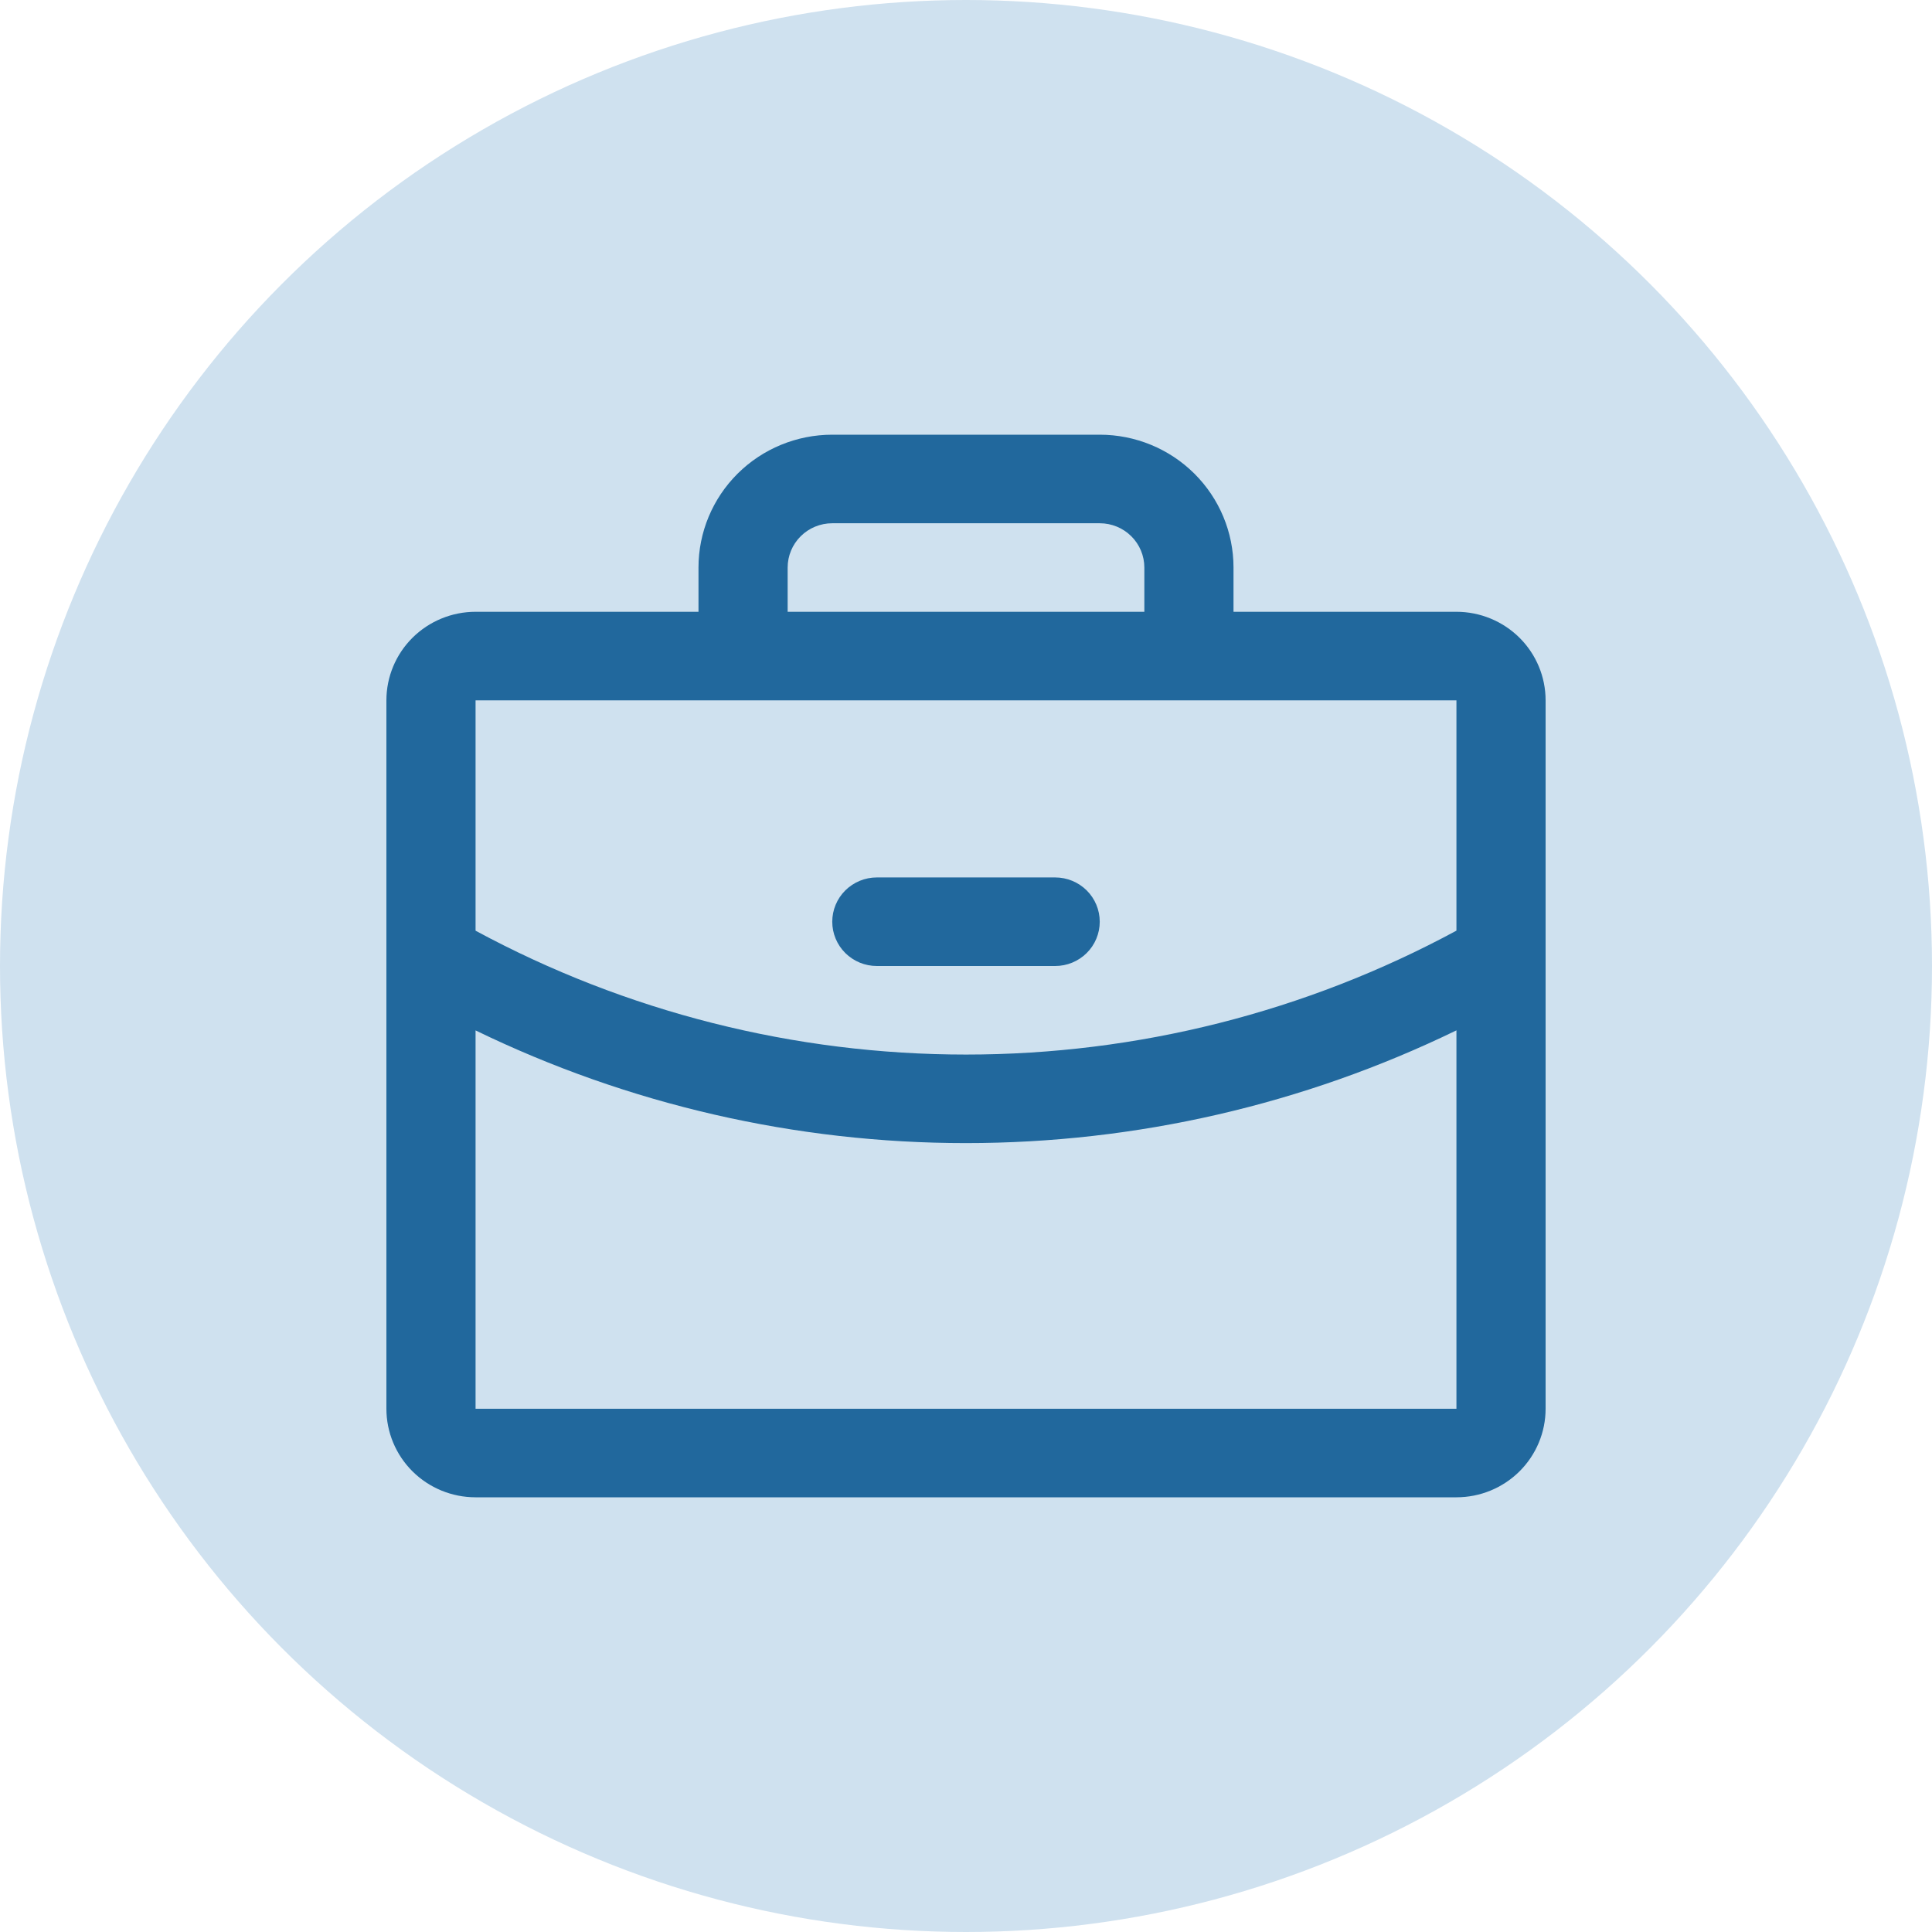<svg width="80" height="80" viewBox="0 0 80 80" fill="none" xmlns="http://www.w3.org/2000/svg">
<circle cx="40" cy="40" r="40" fill="#CFE1EF"/>
<path d="M60.308 25.333H51.077V23.5C51.077 22.041 50.493 20.642 49.455 19.611C48.416 18.579 47.007 18 45.538 18H34.462C32.993 18 31.584 18.579 30.545 19.611C29.507 20.642 28.923 22.041 28.923 23.5V25.333H19.692C18.713 25.333 17.774 25.72 17.081 26.407C16.389 27.095 16 28.027 16 29V58.333C16 59.306 16.389 60.238 17.081 60.926C17.774 61.614 18.713 62 19.692 62H60.308C61.287 62 62.226 61.614 62.919 60.926C63.611 60.238 64 59.306 64 58.333V29C64 28.027 63.611 27.095 62.919 26.407C62.226 25.72 61.287 25.333 60.308 25.333ZM32.615 23.5C32.615 23.014 32.81 22.547 33.156 22.204C33.502 21.86 33.972 21.667 34.462 21.667H45.538C46.028 21.667 46.498 21.86 46.844 22.204C47.19 22.547 47.385 23.014 47.385 23.5V25.333H32.615V23.5ZM60.308 29V38.536C54.076 41.904 47.095 43.668 40 43.667C32.906 43.668 25.924 41.905 19.692 38.538V29H60.308ZM60.308 58.333H19.692V42.667C26.015 45.739 32.961 47.335 40 47.333C47.039 47.334 53.985 45.737 60.308 42.665V58.333ZM34.462 38.167C34.462 37.68 34.656 37.214 35.002 36.87C35.349 36.526 35.818 36.333 36.308 36.333H43.692C44.182 36.333 44.651 36.526 44.998 36.87C45.344 37.214 45.538 37.68 45.538 38.167C45.538 38.653 45.344 39.119 44.998 39.463C44.651 39.807 44.182 40 43.692 40H36.308C35.818 40 35.349 39.807 35.002 39.463C34.656 39.119 34.462 38.653 34.462 38.167Z" fill="#21689D"/>
</svg>
